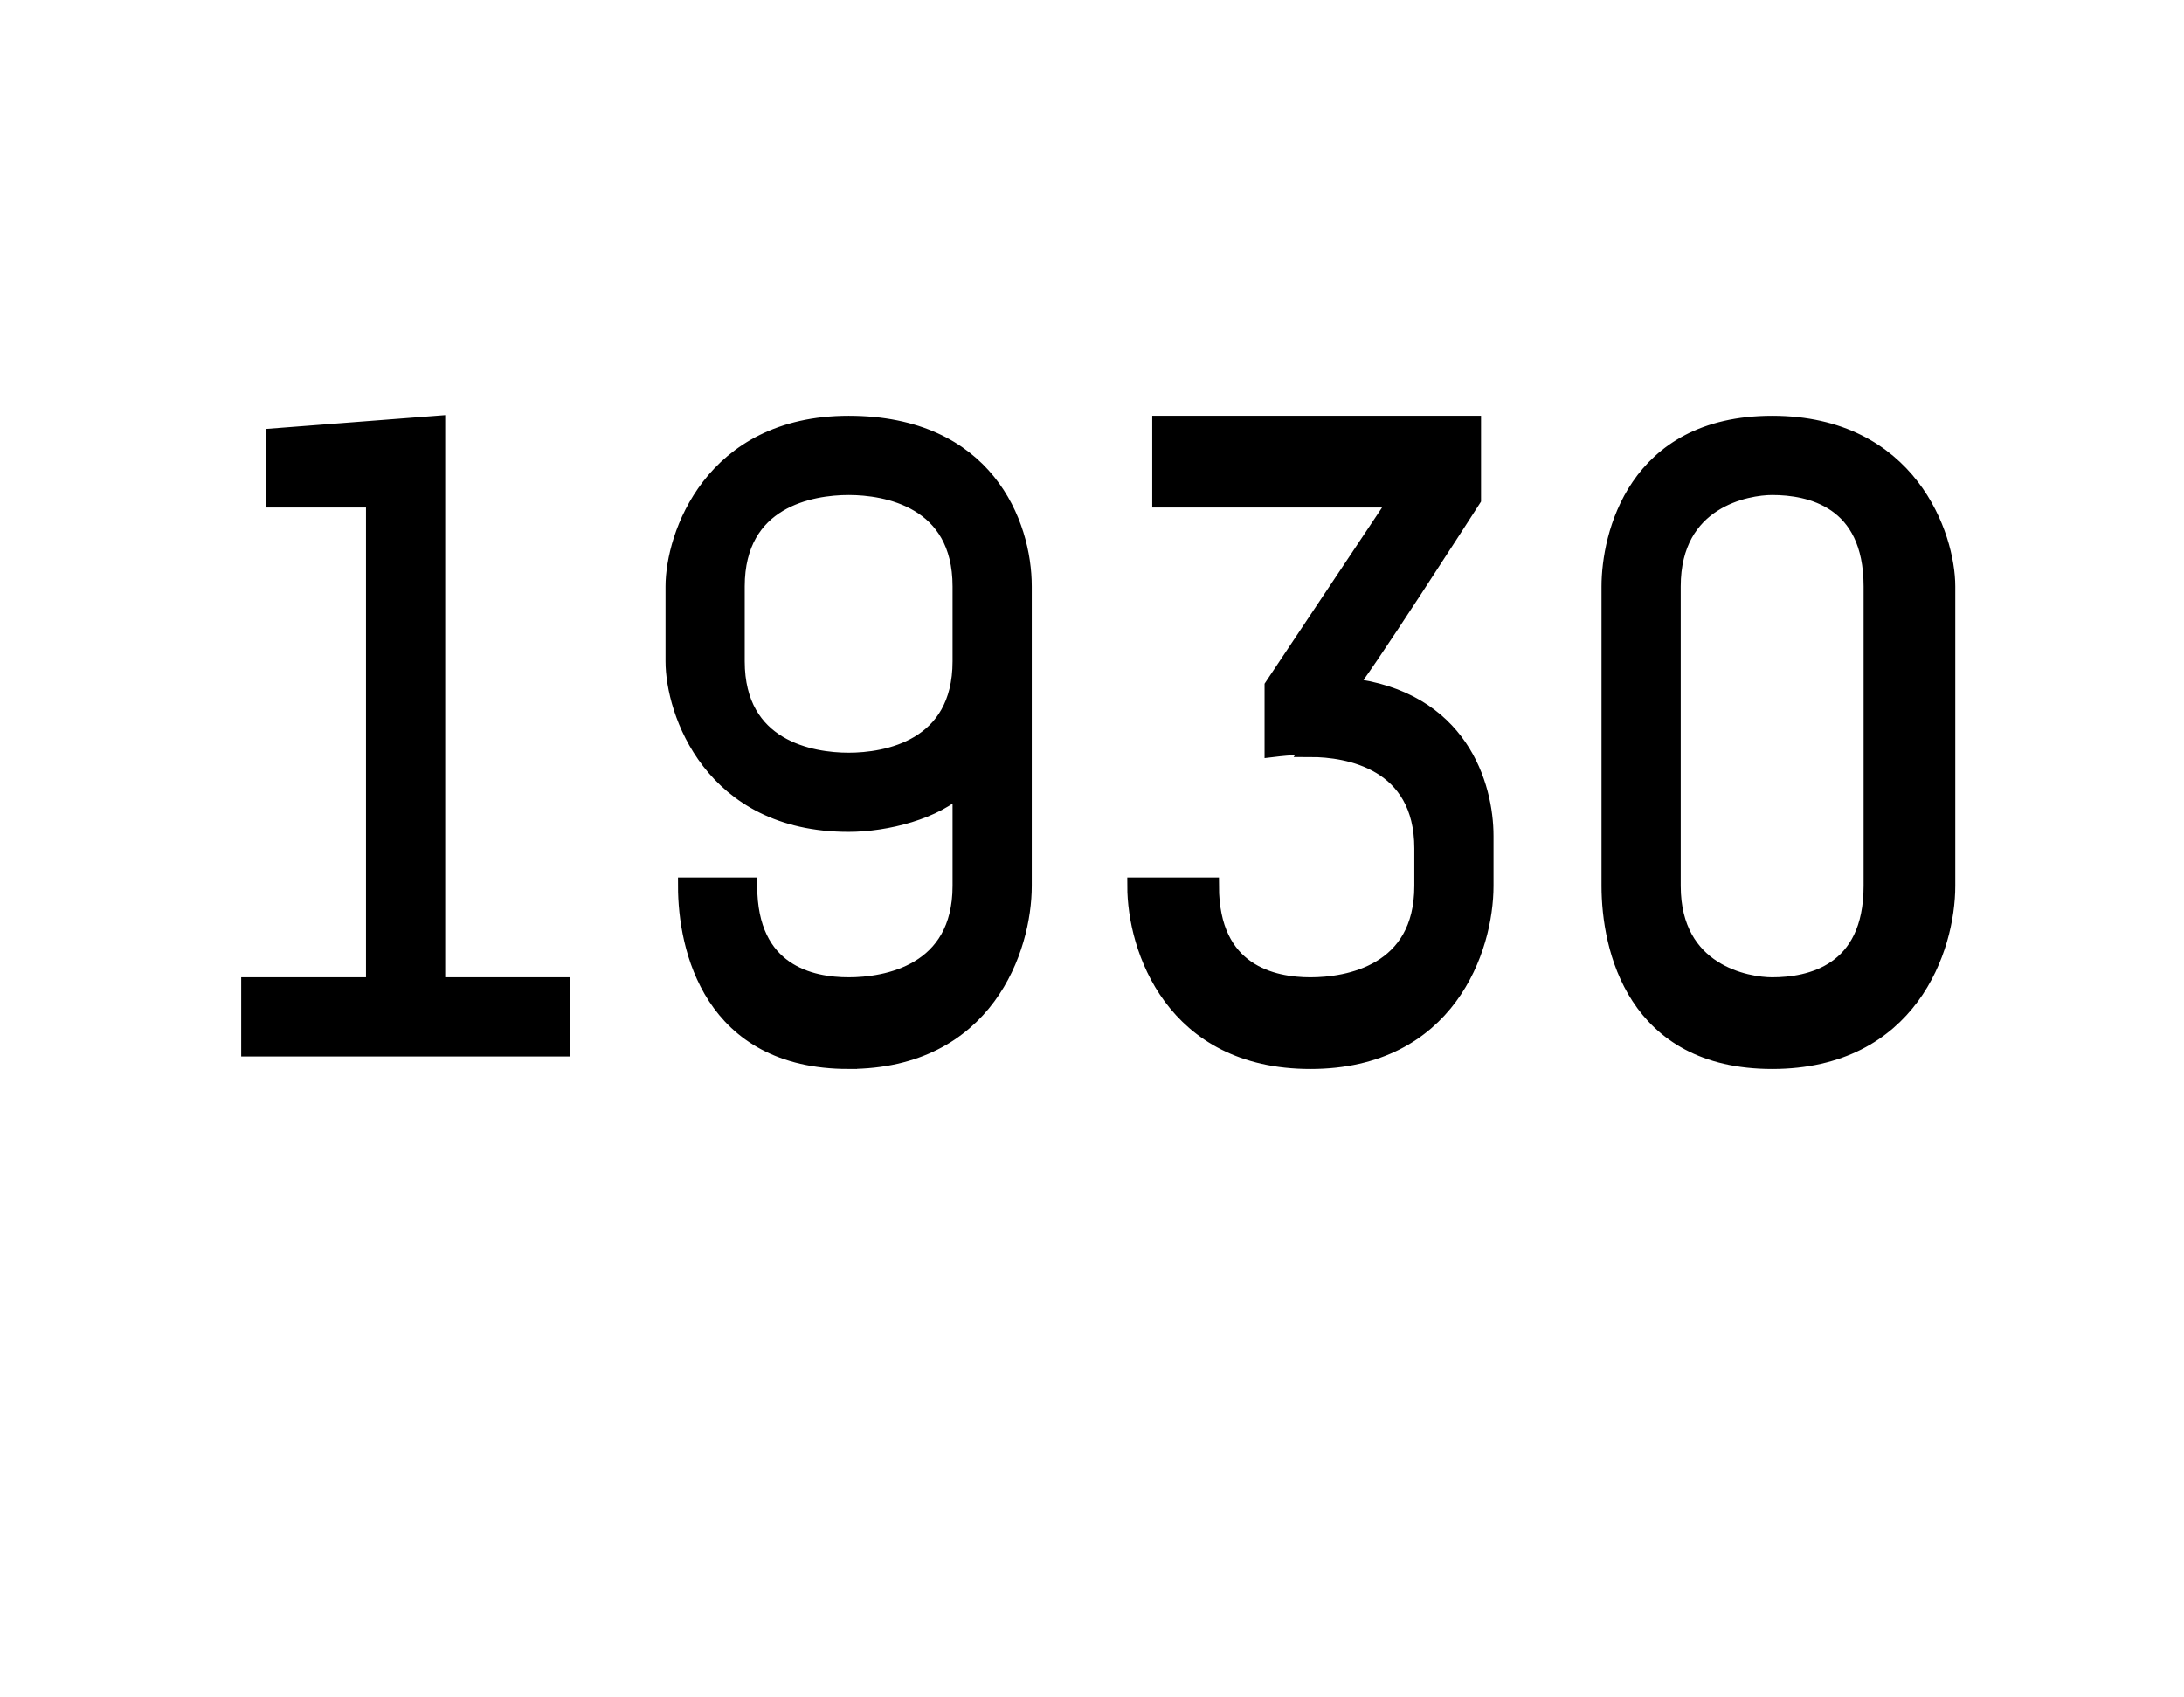 <?xml version="1.0" standalone="no"?><!DOCTYPE svg PUBLIC "-//W3C//DTD SVG 1.1//EN" "http://www.w3.org/Graphics/SVG/1.1/DTD/svg11.dtd"><svg xmlns="http://www.w3.org/2000/svg" version="1.1" width="17.5px" height="13.6px" viewBox="0 -3 17.5 13.6" style="top:-3px"><desc>1930</desc><defs/><g id="Polygon10052"><path d="m2 5.4v-.5h1V1h-.8v-.5L3.5.4v4.5h1v.5H2zm4.8.1c-1.1 0-1.3-.9-1.3-1.4h.5c0 .7.5.8.8.8c.3 0 .9-.1.9-.8v-.8c-.2.2-.6.3-.9.3c-1.1 0-1.4-.9-1.4-1.3v-.6c0-.4.3-1.3 1.4-1.3c1.1 0 1.4.8 1.4 1.3v2.4c0 .5-.3 1.4-1.4 1.4zm.9-3.8c0-.7-.6-.8-.9-.8c-.3 0-.9.1-.9.8v.6c0 .7.6.8.9.8c.3 0 .9-.1.9-.8v-.6zm3.1.8c.9.1 1.1.8 1.1 1.2v.4c0 .5-.3 1.4-1.4 1.4c-1.1 0-1.4-.9-1.4-1.4h.6c0 .7.5.8.8.8c.3 0 .9-.1.9-.8v-.3c0-.7-.6-.8-.9-.8c.03-.04-.3 0-.3 0v-.5l1-1.5H9.3v-.6h2.5v.6s-.95 1.48-1 1.5zm3.4 3c-1.1 0-1.3-.9-1.3-1.4V1.7c0-.4.2-1.3 1.3-1.3c1.1 0 1.4.9 1.4 1.3v2.4c0 .5-.3 1.4-1.4 1.4zm.8-3.8c0-.7-.5-.8-.8-.8c-.2 0-.8.1-.8.8v2.4c0 .7.6.8.8.8c.3 0 .8-.1.8-.8V1.7z" style="stroke-width:0.101pt; stroke:#000;" fill="#000"/></g></svg>